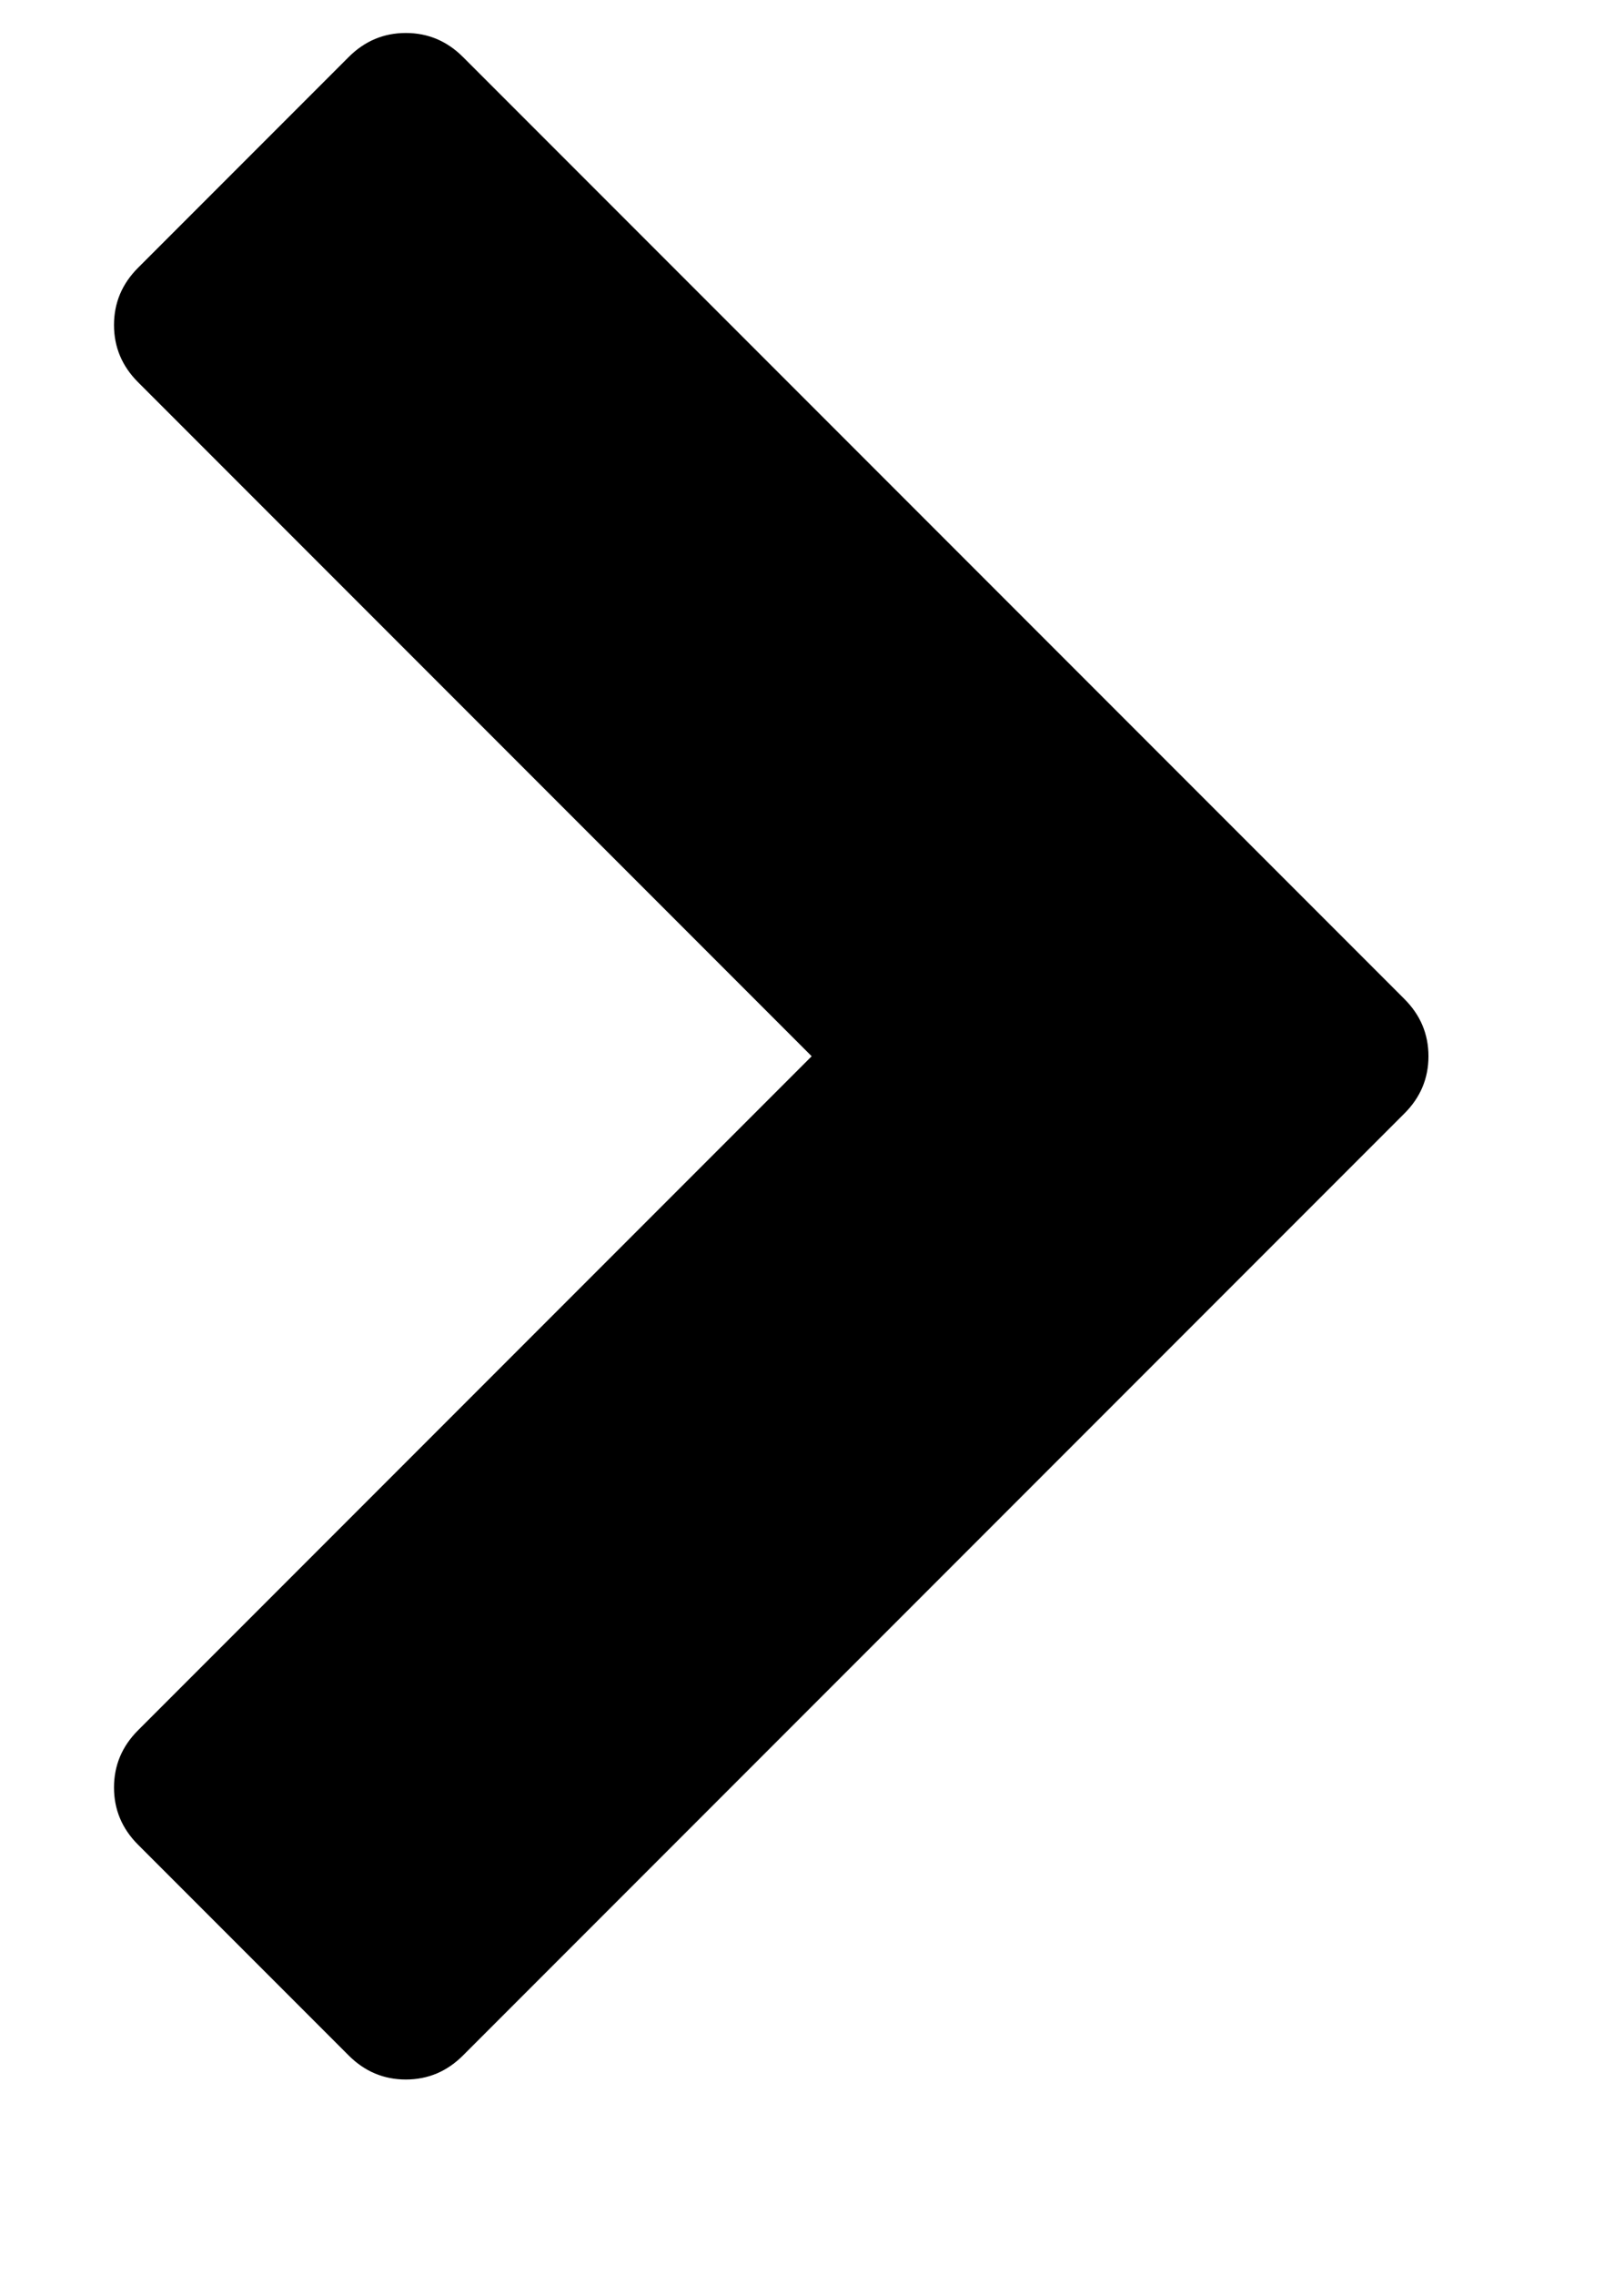 <svg xmlns="http://www.w3.org/2000/svg" width="10" height="14" viewBox="0 0 10 14"><path d="M8.648 6.852l-5.797 5.797q-.148.148-.352.148t-.352-.148L.85 11.352Q.702 11.204.702 11t.148-.352L4.998 6.5.85 2.352Q.702 2.204.702 2t.148-.352L2.147.351q.148-.148.352-.148t.352.148l5.797 5.797q.148.148.148.352t-.148.352z"/></svg>